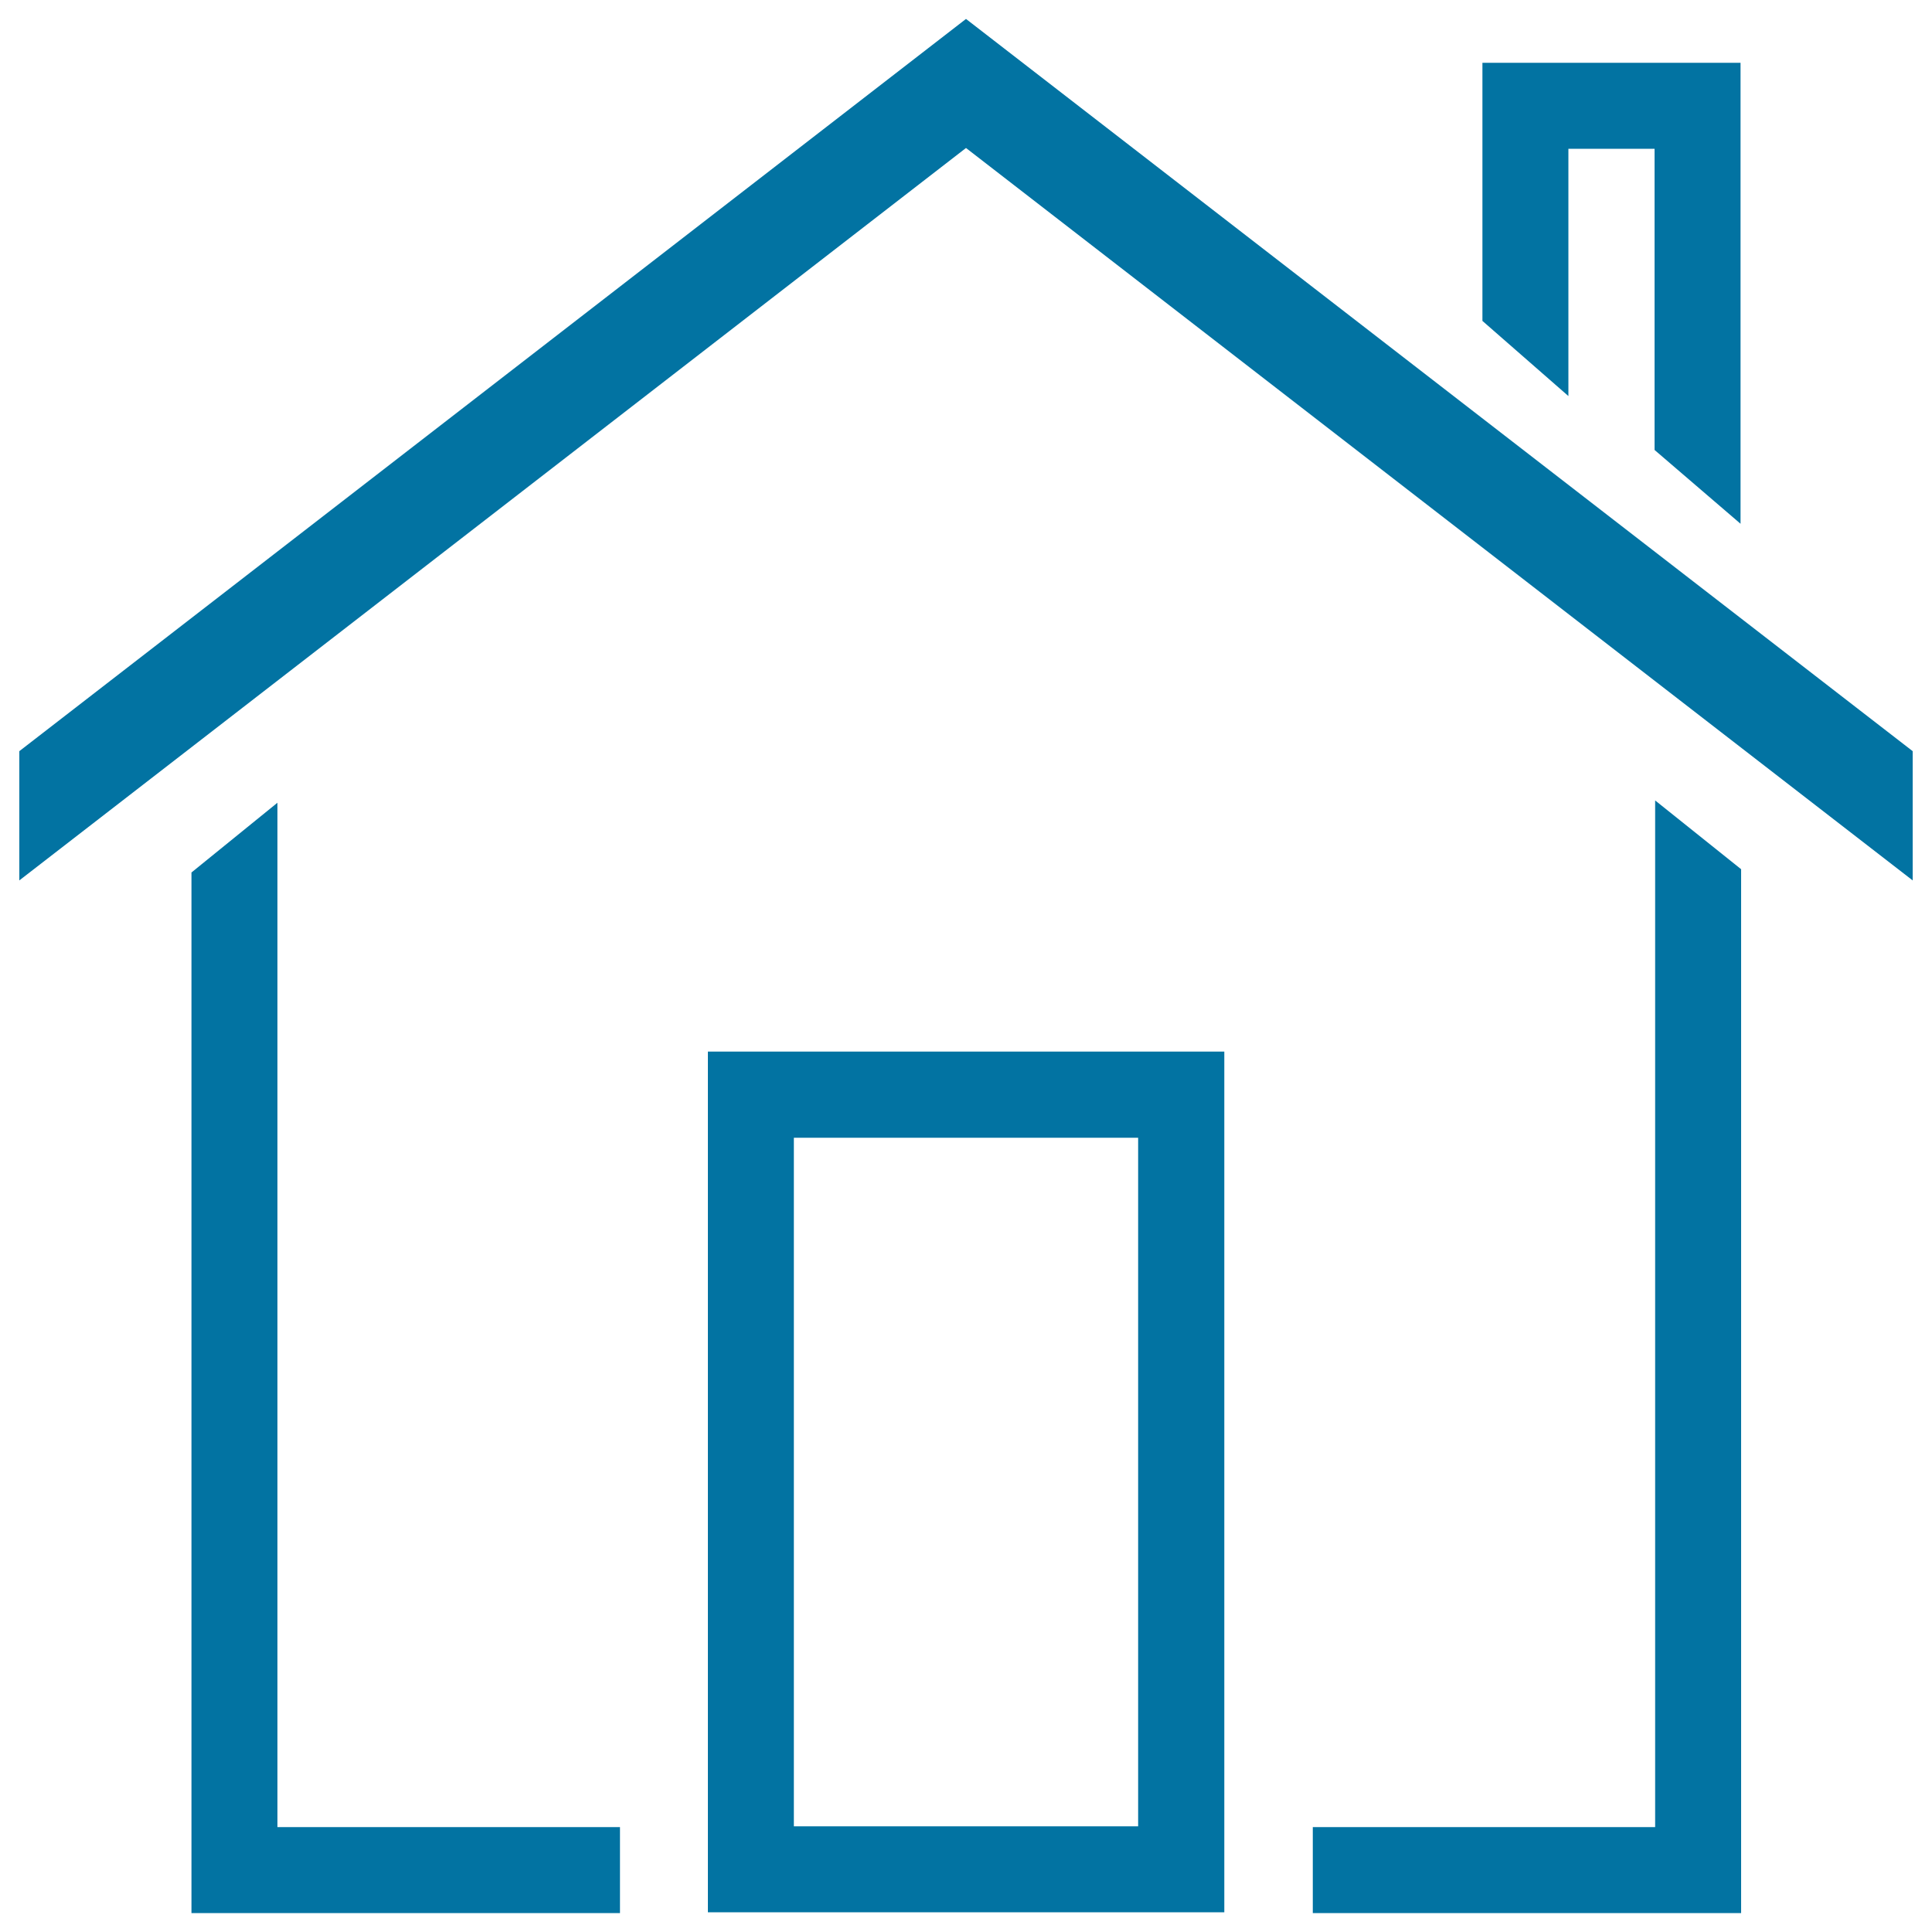<svg xmlns="http://www.w3.org/2000/svg" viewBox="0 0 1000 1000" style="fill:#0273a2">
<title>House Building Outline SVG icon</title>
<g><g><polygon points="10,388.8 10,455.7 500,76.6 990,455.7 990,388.8 500,9.8 "/><polygon points="900.9,271.1 900.9,32.5 767.3,32.5 767.3,166.1 811.8,205 811.8,77 856.4,77 856.4,232.9 "/><polygon points="679.5,945.7 679.5,990.2 901.2,990.2 901.2,449.9 856.7,414.3 856.7,945.7 "/><path d="M366.4,989.8h267.3V544.3H366.4V989.8z M410.9,588.9h178.2v356.4H410.9V588.9z"/><polygon points="99.1,451.6 99.1,990.2 320.9,990.2 320.9,945.7 143.6,945.7 143.6,415.5 "/></g></g>
</svg>